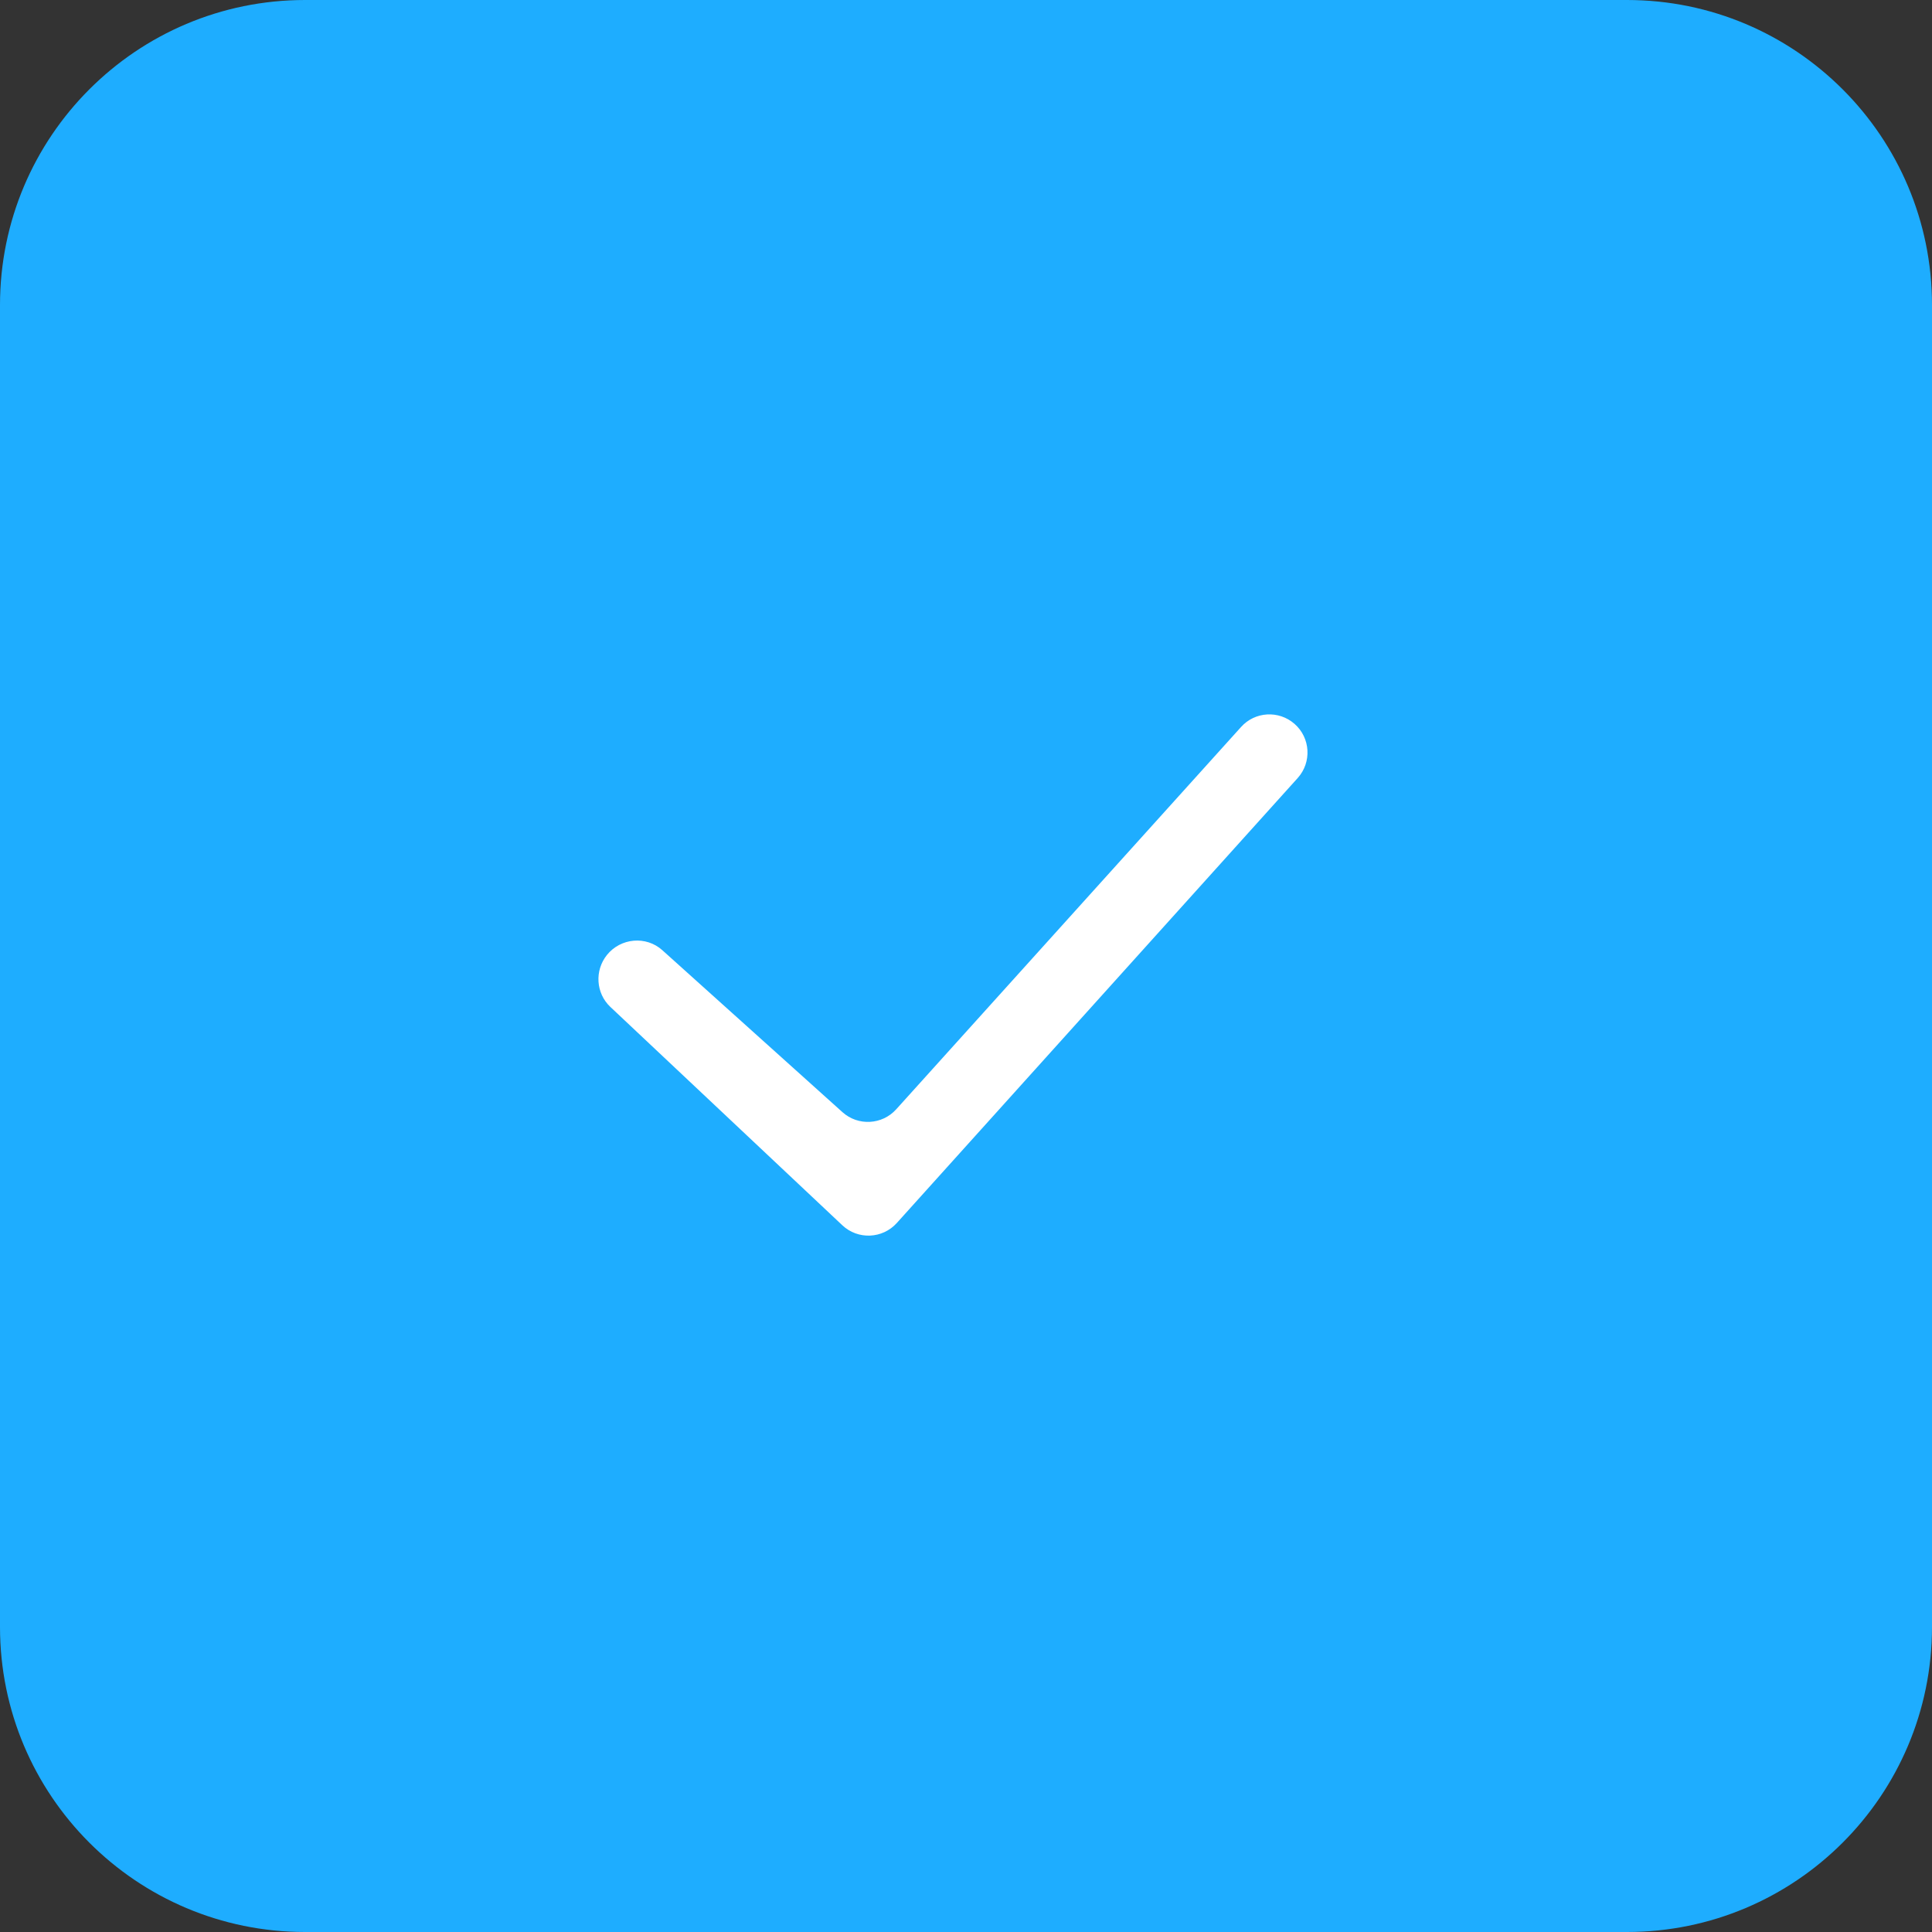 <?xml version="1.0" encoding="UTF-8"?> <svg xmlns="http://www.w3.org/2000/svg" width="38" height="38" viewBox="0 0 38 38" fill="none"><rect x="0" y="0" width="38" height="38" fill="#333333" stroke="none"/><path d="M0 6C0 2.686 2.686 0 6 0H32C35.314 0 38 2.686 38 6V32C38 35.314 35.314 38 32 38H6C2.686 38 0 35.314 0 32V6Z" fill="#1EADFF"></path><path fill-rule="evenodd" clip-rule="evenodd" d="M25.461 14.237C25.776 14.512 25.804 14.992 25.524 15.303L17.639 24.055C17.357 24.368 16.873 24.388 16.567 24.099L12.004 19.804C11.72 19.536 11.692 19.09 11.937 18.784C12.206 18.448 12.708 18.401 13.028 18.69L16.569 21.874C16.876 22.151 17.35 22.126 17.627 21.819L24.41 14.299C24.684 13.994 25.152 13.967 25.461 14.237Z" fill="white"></path></svg> 